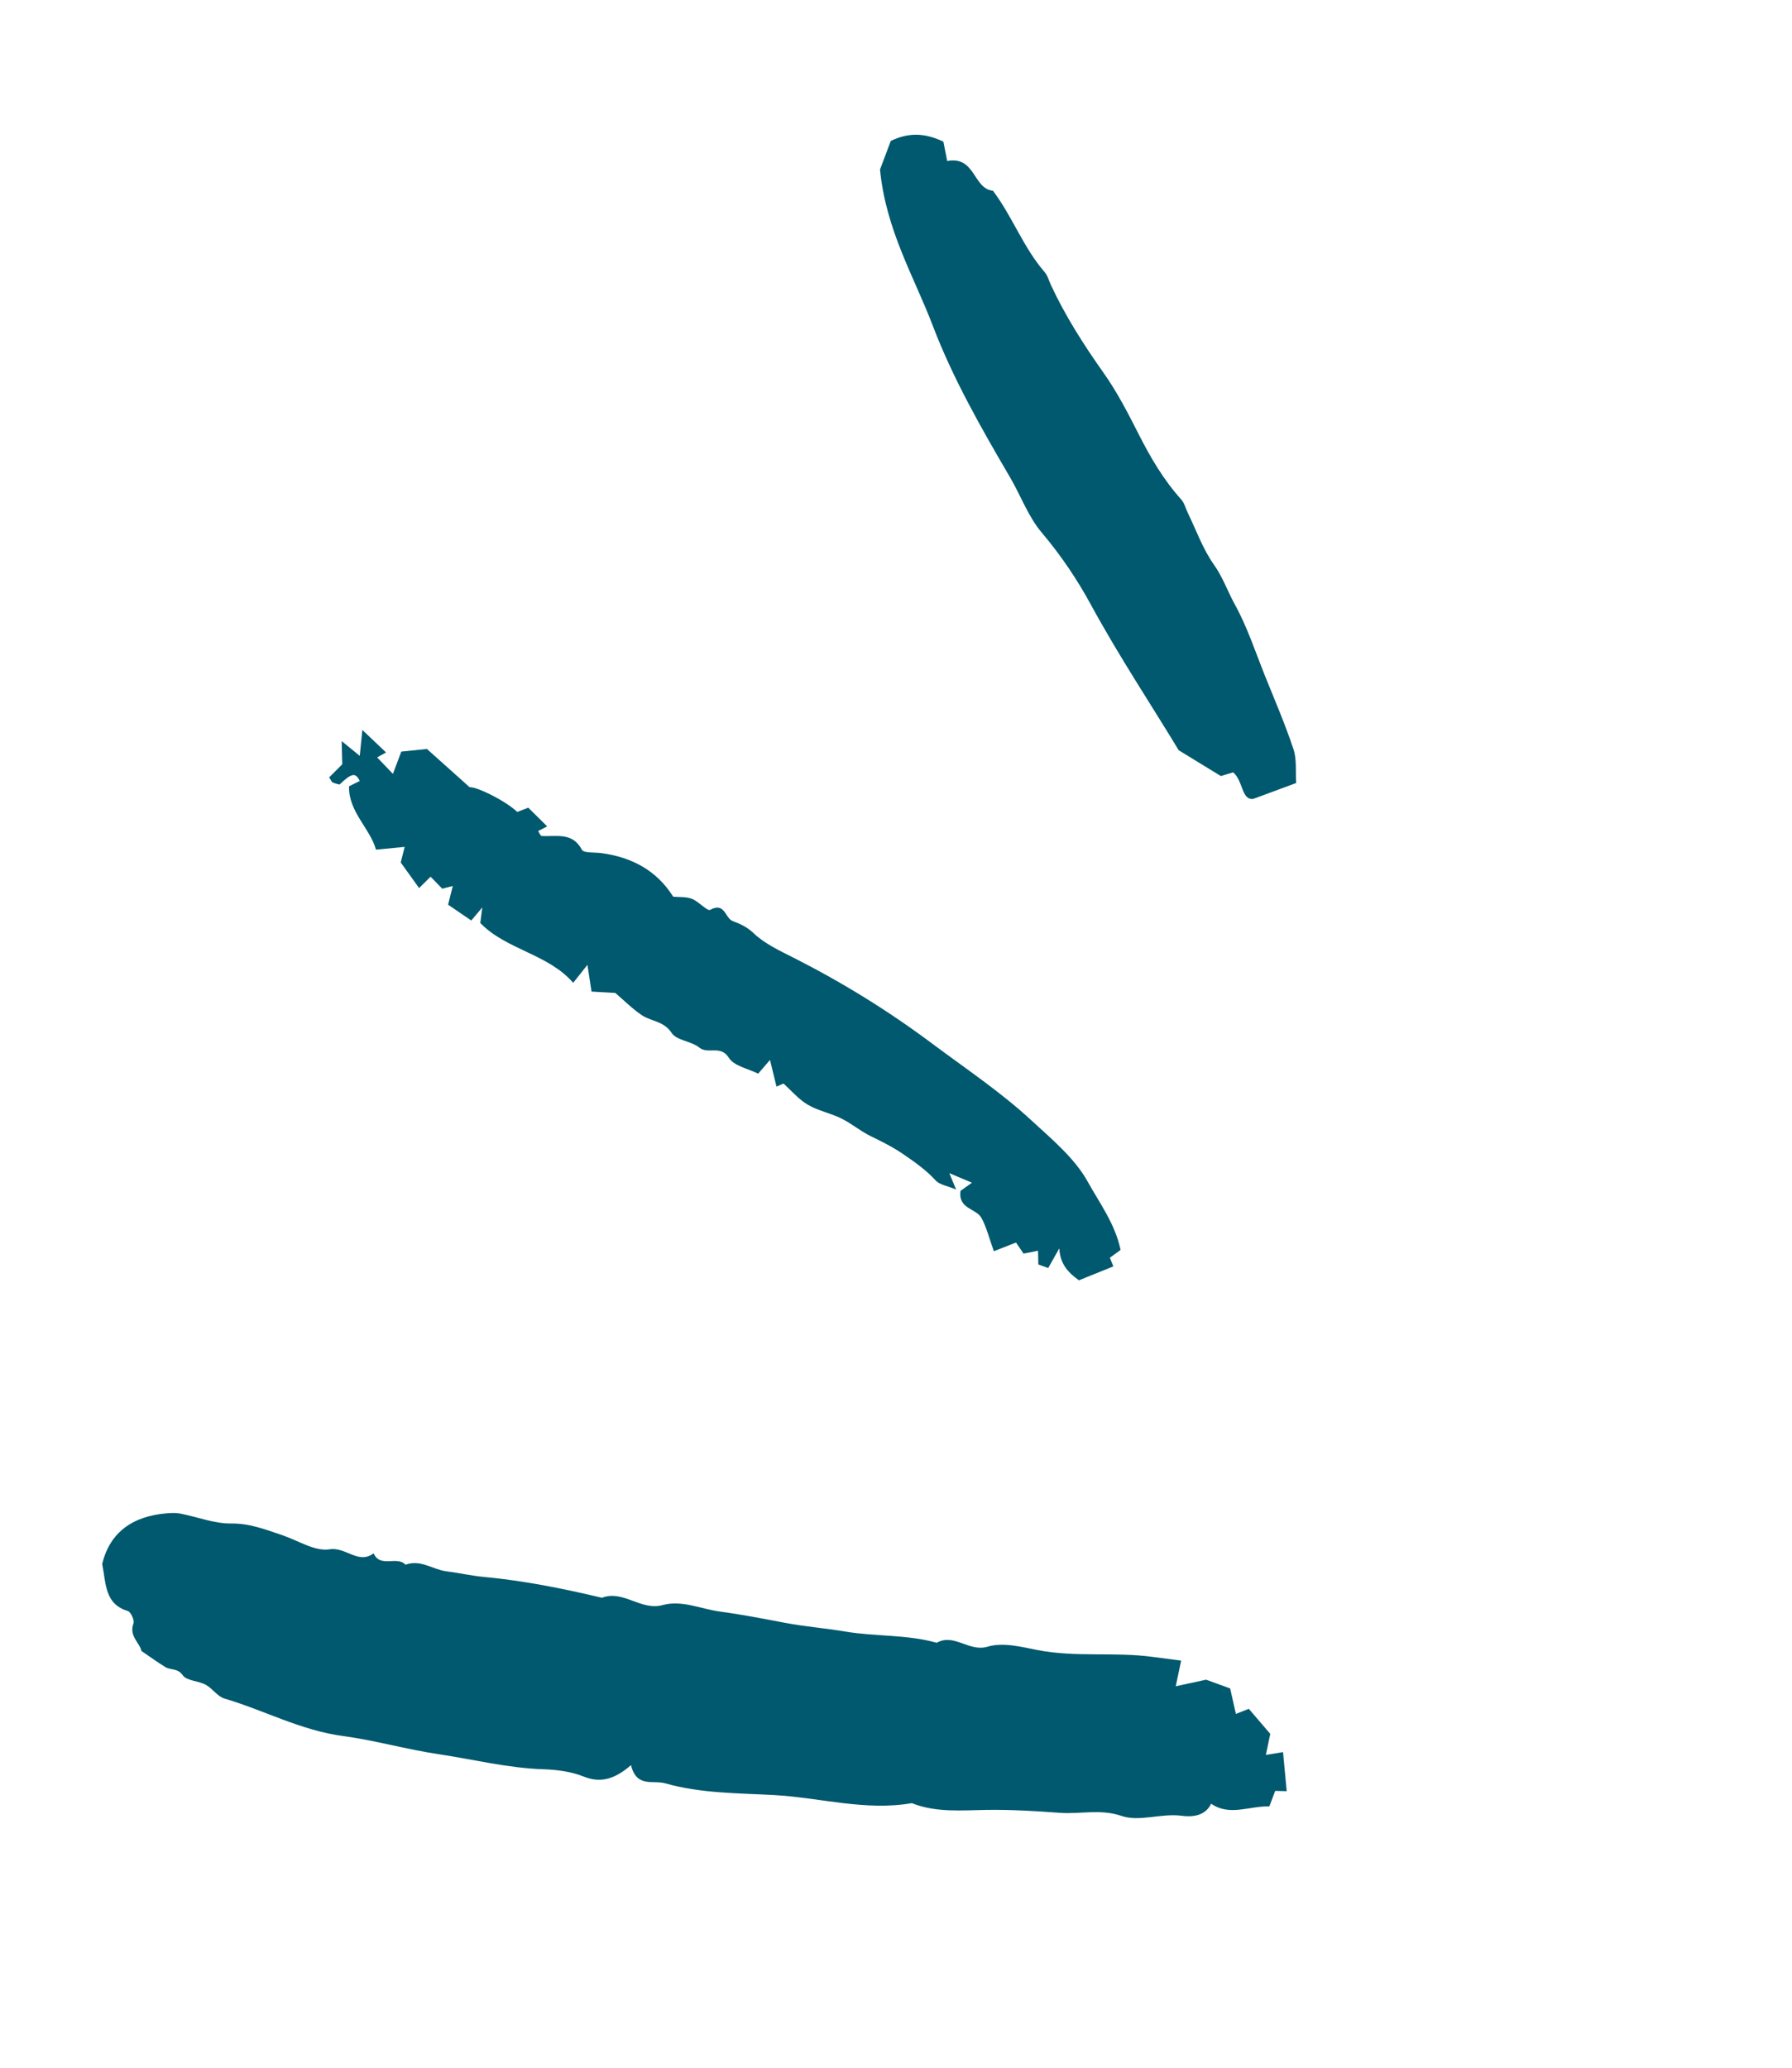 <svg xmlns="http://www.w3.org/2000/svg" width="91" height="105" viewBox="0 0 91 105" fill="none"><path fill-rule="evenodd" clip-rule="evenodd" d="M61.249 85.295L62.469 85.74C62.563 86.157 62.662 86.593 62.76 87.034C62.994 86.942 63.162 86.875 63.416 86.775C63.773 87.192 64.143 87.624 64.506 88.047C64.425 88.435 64.355 88.769 64.282 89.116C64.627 89.06 64.9 89.015 65.154 88.973C65.22 89.674 65.278 90.29 65.34 90.956C65.254 90.954 65.039 90.949 64.756 90.942L64.46 91.728C63.428 91.707 62.438 92.24 61.503 91.593C61.181 92.269 60.452 92.264 60.01 92.206C58.963 92.066 57.866 92.527 56.95 92.213C55.881 91.847 54.857 92.132 53.834 92.057C52.606 91.968 51.338 91.888 50.08 91.908C48.852 91.927 47.522 92.053 46.306 91.565C43.938 91.976 41.627 91.28 39.29 91.153C37.47 91.054 35.59 91.072 33.781 90.559C33.152 90.38 32.331 90.798 32.042 89.635C31.261 90.31 30.539 90.577 29.638 90.214C29.005 89.96 28.276 89.865 27.584 89.843C25.774 89.784 24.03 89.34 22.256 89.076C20.627 88.833 19.032 88.373 17.427 88.158C15.265 87.869 13.416 86.847 11.397 86.253C11.041 86.148 10.79 85.738 10.445 85.552C10.071 85.349 9.482 85.356 9.28 85.07C9.018 84.697 8.673 84.822 8.406 84.66C8.012 84.421 7.639 84.147 7.179 83.835C7.115 83.442 6.535 83.082 6.778 82.439C6.839 82.277 6.644 81.854 6.488 81.807C5.303 81.451 5.391 80.405 5.189 79.422C5.58 77.796 6.753 76.984 8.476 76.846C8.702 76.828 8.939 76.818 9.159 76.861C10.023 77.03 10.883 77.374 11.743 77.364C12.688 77.354 13.487 77.673 14.327 77.955C15.133 78.225 15.989 78.794 16.735 78.675C17.566 78.541 18.194 79.462 18.974 78.877C19.302 79.641 20.155 78.987 20.592 79.457C21.354 79.175 21.971 79.701 22.659 79.79C23.297 79.872 23.931 80.016 24.55 80.075C26.592 80.265 28.582 80.664 30.565 81.135C31.658 80.721 32.539 81.814 33.661 81.504C34.624 81.239 35.604 81.708 36.558 81.836C37.642 81.981 38.755 82.196 39.847 82.405C40.867 82.599 41.911 82.681 42.944 82.854C44.466 83.11 46.054 82.993 47.567 83.421C48.46 82.921 49.202 83.903 50.15 83.62C50.946 83.382 51.895 83.637 52.693 83.792C54.641 84.17 56.6 83.873 58.532 84.138C58.989 84.2 59.448 84.257 59.98 84.326C59.886 84.771 59.816 85.104 59.706 85.63C60.241 85.514 60.669 85.421 61.249 85.295Z" fill="#00596E"></path><path fill-rule="evenodd" clip-rule="evenodd" d="M39.786 55.023C39.656 55.079 39.543 55.129 39.431 55.178C39.329 54.76 39.227 54.342 39.101 53.824C38.877 54.085 38.732 54.253 38.501 54.521C38.008 54.273 37.269 54.131 37.012 53.716C36.593 53.045 35.96 53.558 35.513 53.197C35.107 52.87 34.353 52.832 34.11 52.457C33.713 51.845 33.071 51.873 32.59 51.55C32.118 51.233 31.713 50.822 31.246 50.422C30.923 50.404 30.541 50.382 30.038 50.353C29.982 49.99 29.928 49.628 29.831 48.995C29.443 49.484 29.315 49.645 29.107 49.907C27.829 48.435 25.71 48.232 24.389 46.87C24.415 46.679 24.436 46.514 24.493 46.078C24.2 46.425 24.076 46.572 23.932 46.743C23.562 46.491 23.166 46.222 22.755 45.941C22.823 45.668 22.892 45.393 22.993 44.99C22.782 45.045 22.653 45.078 22.458 45.129C22.301 44.968 22.121 44.782 21.866 44.519C21.649 44.734 21.462 44.919 21.283 45.097C20.99 44.69 20.697 44.282 20.351 43.799C20.391 43.636 20.46 43.361 20.549 43.004C20.073 43.051 19.645 43.092 19.093 43.147C18.798 42.07 17.689 41.217 17.725 39.928C17.951 39.816 18.11 39.737 18.269 39.659C18.054 39.216 17.866 39.249 17.238 39.841C17.121 39.807 17 39.782 16.89 39.733C16.845 39.712 16.824 39.64 16.715 39.477C16.914 39.277 17.136 39.055 17.382 38.809C17.374 38.491 17.364 38.127 17.351 37.633C17.739 37.95 17.976 38.143 18.269 38.383C18.313 37.945 18.346 37.619 18.401 37.067C18.917 37.557 19.238 37.862 19.603 38.209C19.458 38.291 19.32 38.368 19.152 38.462C19.399 38.719 19.648 38.979 19.953 39.297L20.378 38.167C20.849 38.119 21.249 38.078 21.68 38.033C22.388 38.667 23.11 39.313 23.846 39.973C24.288 39.969 25.703 40.693 26.266 41.23C26.423 41.17 26.585 41.108 26.828 41.016C27.124 41.309 27.447 41.628 27.787 41.964C27.627 42.045 27.478 42.123 27.328 42.2C27.385 42.283 27.444 42.448 27.509 42.452C28.254 42.497 29.067 42.238 29.552 43.155C29.642 43.325 30.198 43.275 30.54 43.321C32.104 43.533 33.356 44.213 34.186 45.535C34.485 45.563 34.839 45.529 35.132 45.642C35.478 45.775 35.92 46.281 36.065 46.202C36.816 45.792 36.815 46.624 37.205 46.771C37.585 46.915 37.93 47.065 38.268 47.387C38.839 47.934 39.624 48.291 40.354 48.662C42.81 49.909 45.126 51.342 47.33 52.989C49.031 54.26 50.806 55.444 52.361 56.88C53.409 57.846 54.578 58.815 55.238 60.011C55.834 61.089 56.625 62.14 56.905 63.472C56.754 63.582 56.572 63.715 56.361 63.868C56.404 63.978 56.466 64.132 56.537 64.309C55.983 64.533 55.42 64.759 54.788 65.014C54.309 64.664 53.831 64.243 53.794 63.39C53.568 63.789 53.405 64.079 53.228 64.393L52.728 64.21C52.722 63.959 52.718 63.739 52.713 63.513C52.48 63.559 52.267 63.602 51.976 63.659C51.848 63.47 51.72 63.281 51.595 63.097C51.238 63.236 50.859 63.385 50.469 63.538C50.231 62.881 50.103 62.324 49.833 61.837C49.57 61.365 48.641 61.39 48.777 60.473C48.888 60.393 49.071 60.262 49.357 60.058C48.997 59.906 48.666 59.767 48.208 59.574C48.348 59.91 48.413 60.069 48.552 60.404C48.116 60.221 47.717 60.166 47.516 59.946C47.04 59.425 46.495 59.041 45.912 58.639C45.364 58.26 44.806 57.981 44.219 57.696C43.697 57.443 43.245 57.054 42.724 56.797C42.175 56.525 41.54 56.404 41.017 56.096C40.551 55.822 40.188 55.383 39.786 55.023Z" fill="#00596E"></path><path fill-rule="evenodd" clip-rule="evenodd" d="M44.688 8.61L45.235 7.156C46.075 6.755 46.889 6.707 47.907 7.194C47.945 7.389 48.016 7.751 48.099 8.177C49.537 7.901 49.41 9.591 50.423 9.685C51.426 11.021 51.966 12.571 53.043 13.811C53.201 13.993 53.264 14.252 53.369 14.477C54.103 16.056 55.036 17.516 56.048 18.944C56.743 19.927 57.297 21.012 57.843 22.087C58.438 23.259 59.098 24.379 59.987 25.367C60.147 25.545 60.205 25.809 60.313 26.032C60.745 26.918 61.076 27.872 61.642 28.67C62.098 29.311 62.341 30.033 62.708 30.698C63.343 31.848 63.753 33.115 64.245 34.338C64.741 35.569 65.268 36.791 65.685 38.047C65.858 38.571 65.782 39.172 65.822 39.761C65.13 40.016 64.547 40.233 63.648 40.566C63.042 40.659 63.135 39.648 62.621 39.221C62.372 39.295 62.148 39.362 61.995 39.408C61.348 39.012 60.74 38.639 59.856 38.098C58.481 35.819 56.82 33.325 55.385 30.685C54.703 29.431 53.868 28.187 52.904 27.05C52.215 26.238 51.839 25.174 51.29 24.237C49.836 21.755 48.39 19.224 47.375 16.558C46.422 14.053 44.99 11.697 44.688 8.61Z" fill="#00596E"></path></svg>